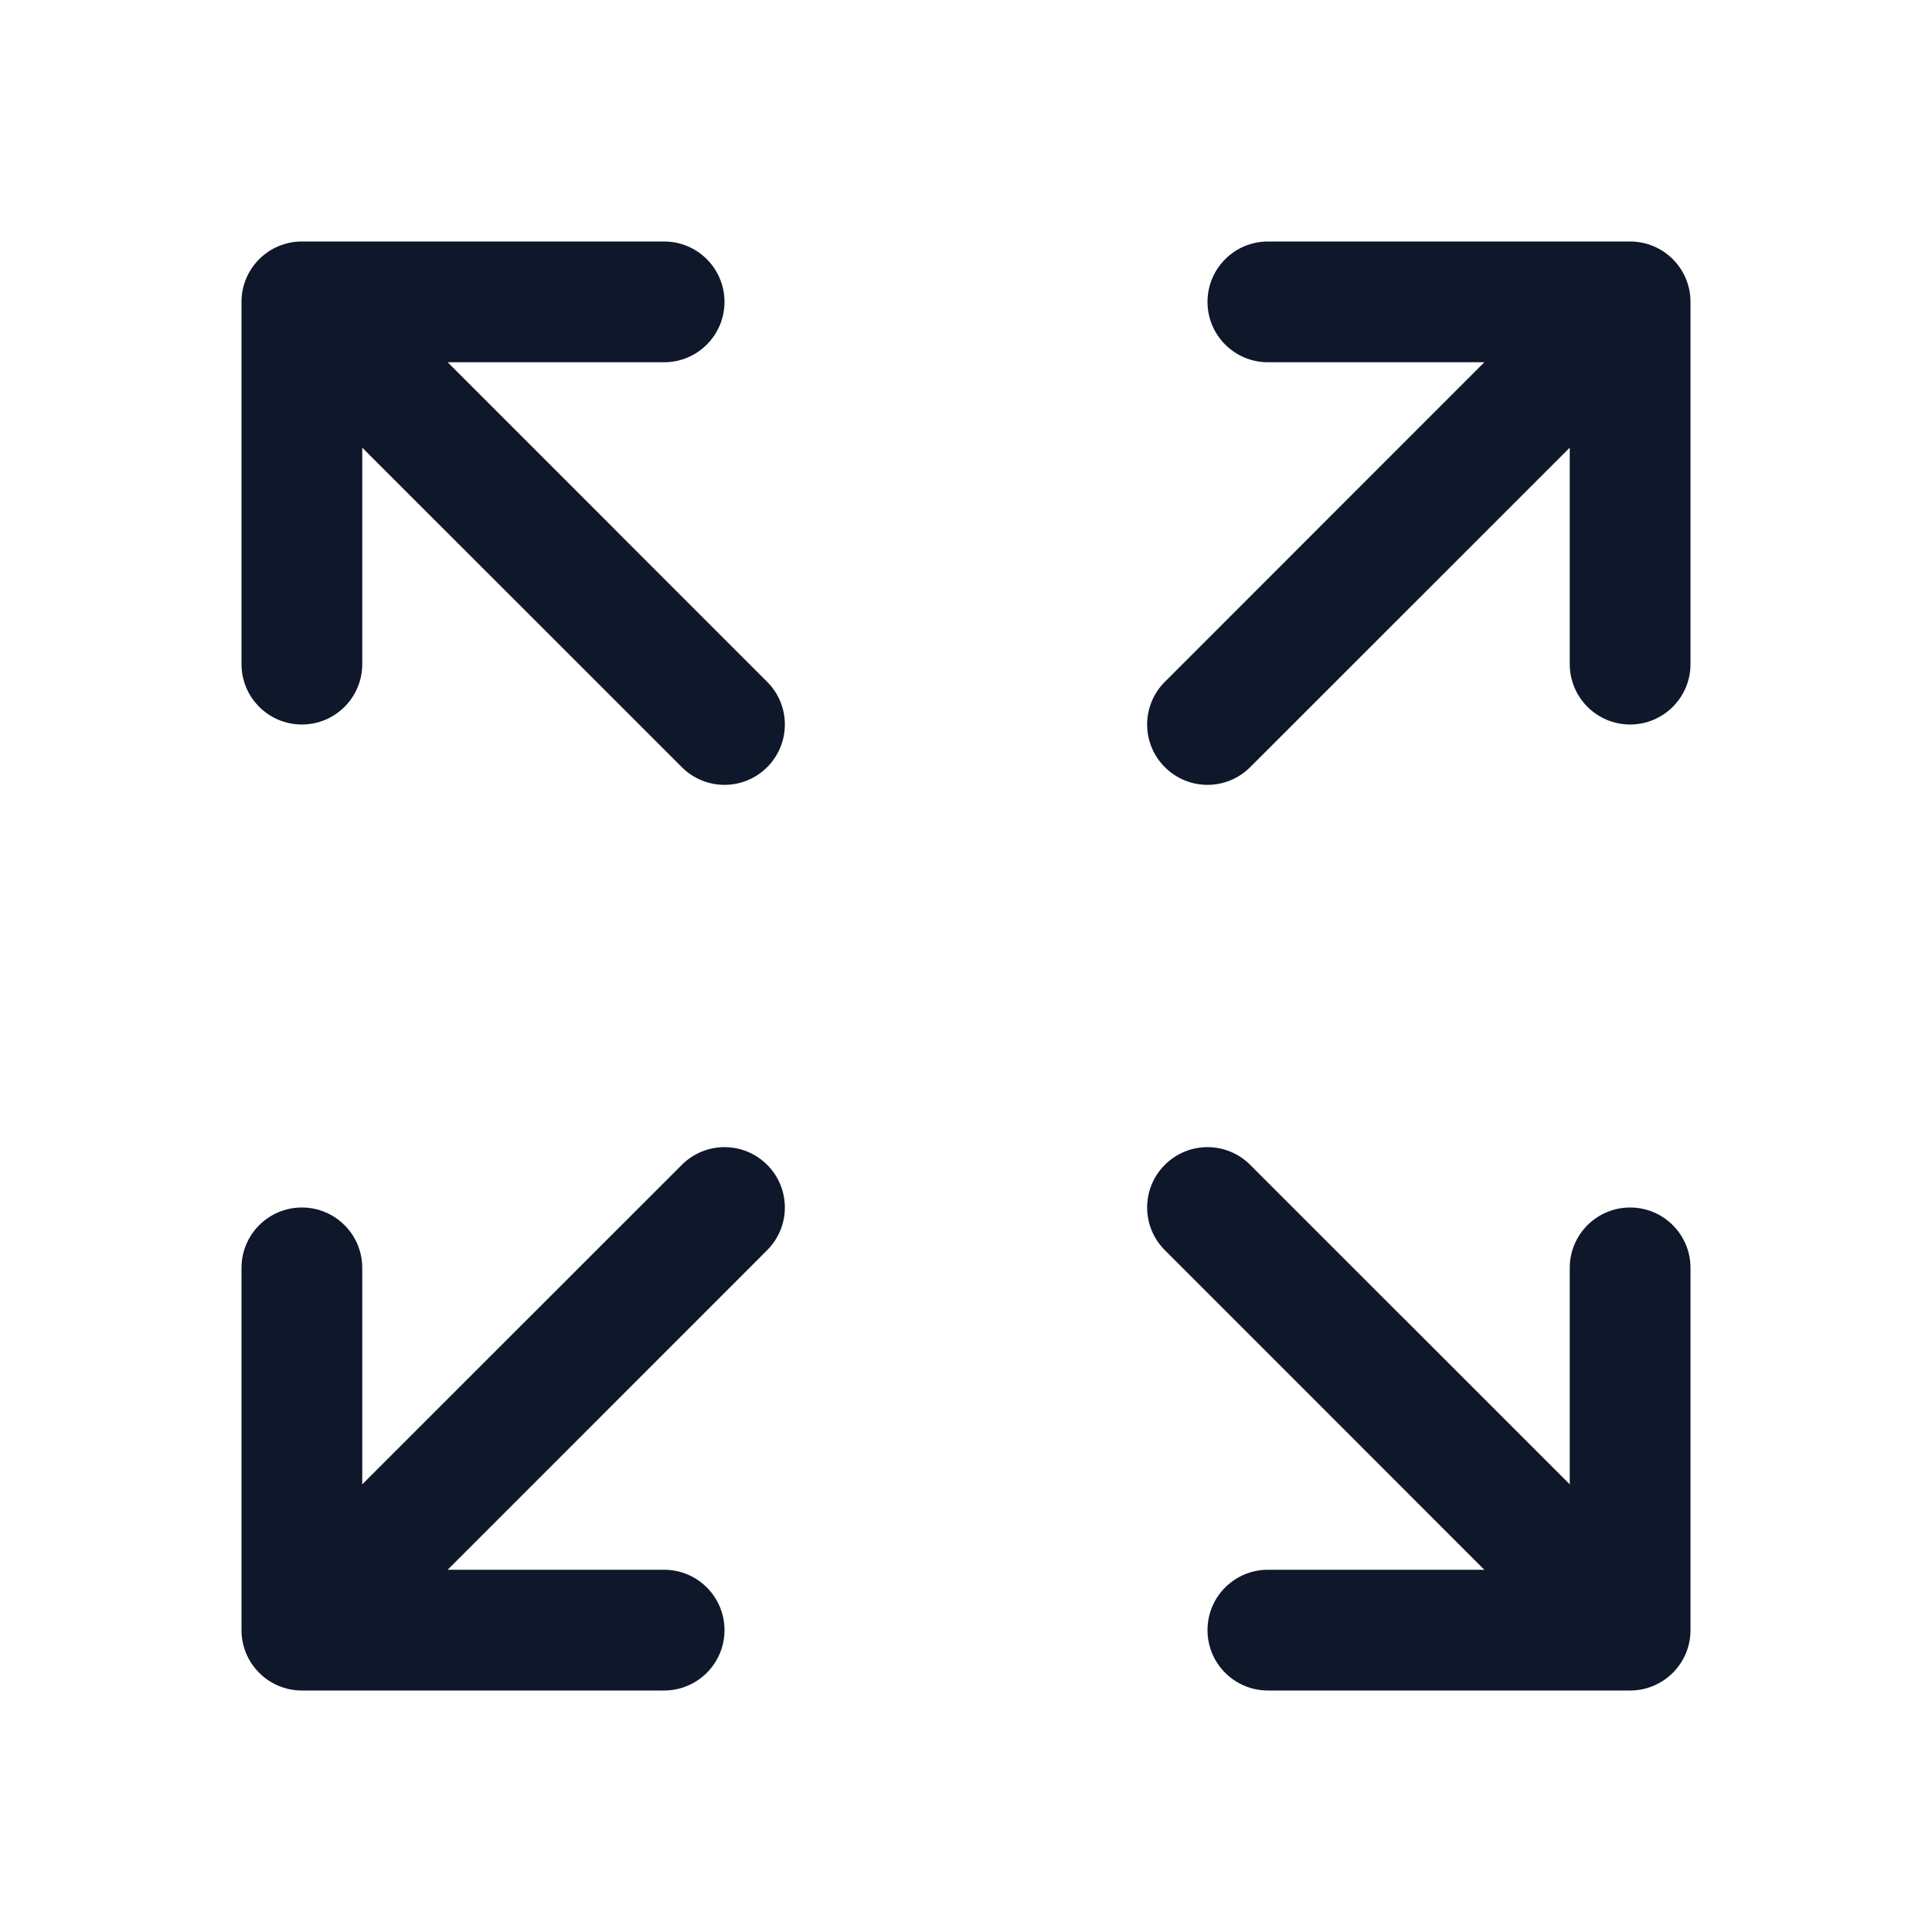 <?xml version="1.0" encoding="UTF-8"?>
<svg preserveAspectRatio="xMidYMid slice" xmlns="http://www.w3.org/2000/svg" width="68px" height="68px" viewBox="0 0 24 24" fill="none">
  <path fill-rule="evenodd" clip-rule="evenodd" d="M15 3.75C15 3.336 15.336 3 15.75 3L20.25 3C20.664 3 21 3.336 21 3.75V8.25C21 8.664 20.664 9 20.25 9C19.836 9 19.5 8.664 19.5 8.25V5.561L15.53 9.53C15.237 9.823 14.763 9.823 14.47 9.53C14.177 9.237 14.177 8.763 14.47 8.47L18.439 4.5H15.75C15.336 4.5 15 4.164 15 3.75ZM3 3.75C3 3.336 3.336 3 3.75 3H8.25C8.664 3 9 3.336 9 3.75C9 4.164 8.664 4.5 8.25 4.5H5.561L9.53 8.47C9.823 8.763 9.823 9.237 9.53 9.53C9.237 9.823 8.763 9.823 8.47 9.53L4.5 5.561V8.25C4.5 8.664 4.164 9 3.75 9C3.336 9 3 8.664 3 8.25V3.75ZM14.47 15.53C14.177 15.237 14.177 14.763 14.47 14.47C14.763 14.177 15.237 14.177 15.53 14.47L19.5 18.439V15.75C19.5 15.336 19.836 15 20.25 15C20.664 15 21 15.336 21 15.75V20.25C21 20.664 20.664 21 20.25 21H15.75C15.336 21 15 20.664 15 20.25C15 19.836 15.336 19.5 15.75 19.5H18.439L14.47 15.53ZM9.53 14.47C9.823 14.763 9.823 15.237 9.53 15.53L5.561 19.5H8.25C8.664 19.5 9 19.836 9 20.25C9 20.664 8.664 21 8.25 21H3.75C3.336 21 3 20.664 3 20.25V15.75C3 15.336 3.336 15 3.75 15C4.164 15 4.5 15.336 4.5 15.75V18.439L8.47 14.47C8.763 14.177 9.237 14.177 9.53 14.47Z" fill="#0F172A"></path>
</svg>
